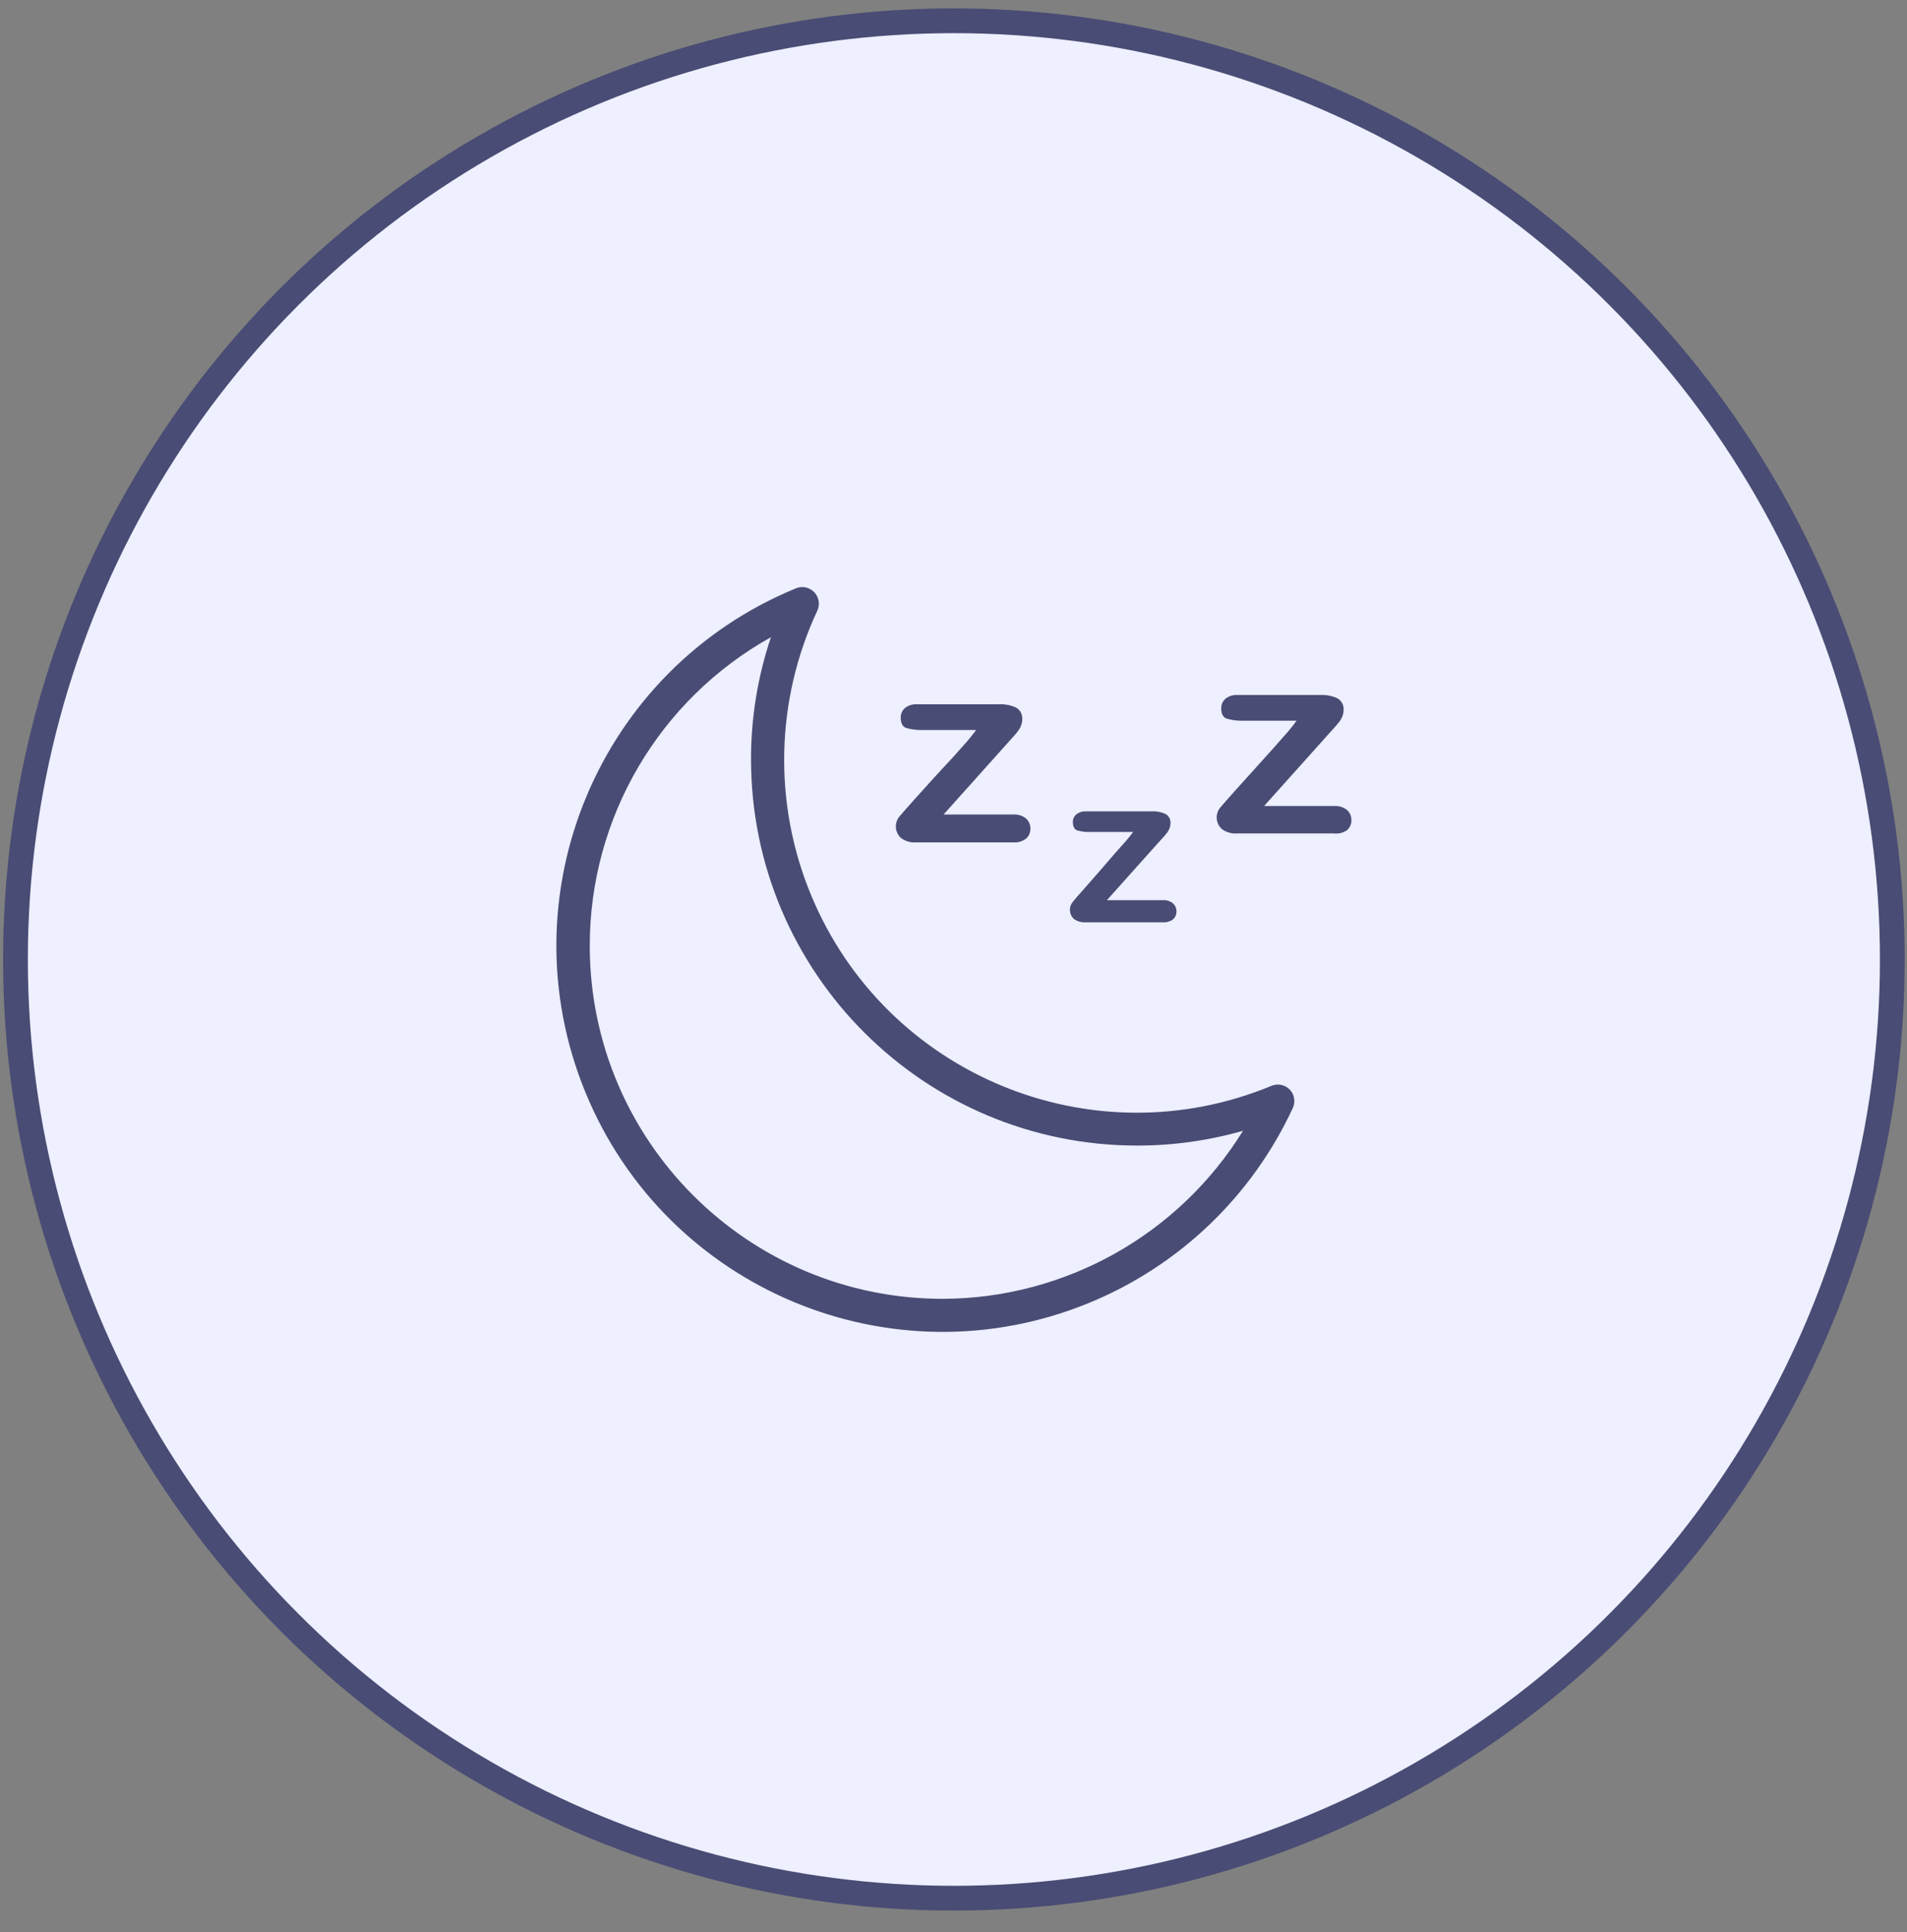 <svg xmlns="http://www.w3.org/2000/svg" fill="none" viewBox="0 0 77 78" height="78" width="77">
<rect x="0" y="0" width="77" height="78" fill="#808080" stroke="none"/>
<circle stroke="#494C74" fill="#EEEFFF" r="37.891" cy="38.73" cx="38.516"></circle>
<path fill="#494C74" d="M41.43 33.039C41.284 32.923 41.1 32.865 40.914 32.878H38.099L40.746 29.923L40.994 29.648L41.122 29.487C41.166 29.425 41.202 29.357 41.229 29.286C41.259 29.209 41.275 29.127 41.276 29.045C41.295 28.849 41.198 28.661 41.028 28.562C40.808 28.461 40.566 28.415 40.324 28.428H37.034C36.858 28.416 36.684 28.469 36.544 28.576C36.429 28.674 36.365 28.82 36.37 28.971C36.37 29.199 36.446 29.337 36.598 29.387C36.816 29.448 37.042 29.476 37.268 29.467H39.413C39.323 29.592 39.207 29.739 39.064 29.909L38.515 30.526L37.771 31.33L36.906 32.288C36.607 32.624 36.41 32.847 36.316 32.959C36.104 33.217 36.13 33.597 36.377 33.823C36.554 33.956 36.773 34.021 36.993 34.004H40.907C41.094 34.019 41.281 33.964 41.43 33.85C41.544 33.751 41.608 33.606 41.604 33.455C41.61 33.297 41.546 33.145 41.43 33.039Z"></path>
<path fill="#494C74" d="M47.361 36.464C47.244 36.37 47.095 36.324 46.946 36.336H44.694L46.805 33.977L47.006 33.756L47.133 33.602C47.169 33.552 47.198 33.498 47.22 33.441C47.246 33.379 47.259 33.313 47.261 33.247C47.277 33.09 47.201 32.938 47.066 32.858C46.89 32.777 46.697 32.74 46.503 32.751H43.849C43.709 32.743 43.571 32.786 43.461 32.871C43.368 32.949 43.316 33.065 43.32 33.186C43.32 33.365 43.38 33.477 43.501 33.522C43.675 33.57 43.856 33.59 44.037 33.582H45.753C45.686 33.682 45.592 33.796 45.471 33.937L45.029 34.433L44.452 35.103L43.782 35.867C43.541 36.135 43.382 36.319 43.306 36.417C43.148 36.619 43.169 36.908 43.353 37.087C43.494 37.192 43.668 37.242 43.843 37.228H46.952C47.101 37.24 47.249 37.197 47.368 37.107C47.456 37.027 47.505 36.912 47.502 36.792C47.505 36.667 47.453 36.547 47.361 36.464Z"></path>
<path fill="#494C74" d="M54.391 32.697C54.246 32.581 54.061 32.523 53.875 32.536H51.04L53.688 29.581L53.936 29.306L54.096 29.112C54.141 29.049 54.177 28.982 54.204 28.91C54.234 28.834 54.25 28.752 54.251 28.669C54.269 28.474 54.172 28.285 54.003 28.187C53.782 28.086 53.541 28.04 53.299 28.053H49.975C49.799 28.041 49.625 28.093 49.486 28.2C49.37 28.298 49.306 28.444 49.311 28.596C49.311 28.823 49.387 28.962 49.539 29.011C49.757 29.073 49.983 29.1 50.209 29.091H52.354C52.265 29.217 52.148 29.364 52.005 29.534L51.449 30.164L50.725 30.968L49.861 31.926C49.562 32.261 49.365 32.485 49.271 32.597C49.058 32.855 49.085 33.235 49.331 33.461C49.508 33.594 49.727 33.659 49.948 33.642H53.855C54.044 33.666 54.236 33.618 54.391 33.508C54.505 33.409 54.569 33.264 54.566 33.113C54.571 32.955 54.508 32.803 54.391 32.697Z"></path>
<path fill="#494C74" d="M52.079 43.983C51.888 43.786 51.596 43.724 51.342 43.829C44.078 46.836 35.752 43.385 32.745 36.121C31.218 32.433 31.31 28.272 32.999 24.655C33.157 24.32 33.014 23.921 32.679 23.763C32.508 23.681 32.31 23.677 32.134 23.75C24.171 27.021 20.367 36.129 23.638 44.093C26.909 52.056 36.017 55.86 43.981 52.589C47.613 51.097 50.548 48.289 52.2 44.727C52.316 44.478 52.268 44.183 52.079 43.983ZM38.066 52.428C30.193 52.426 23.812 46.043 23.813 38.17C23.814 33.001 26.613 28.237 31.129 25.721C30.594 27.308 30.323 28.972 30.325 30.646C30.325 39.26 37.308 46.241 45.921 46.241C47.364 46.241 48.801 46.041 50.189 45.645C47.59 49.848 43.007 52.412 38.066 52.428Z"></path>
</svg>
